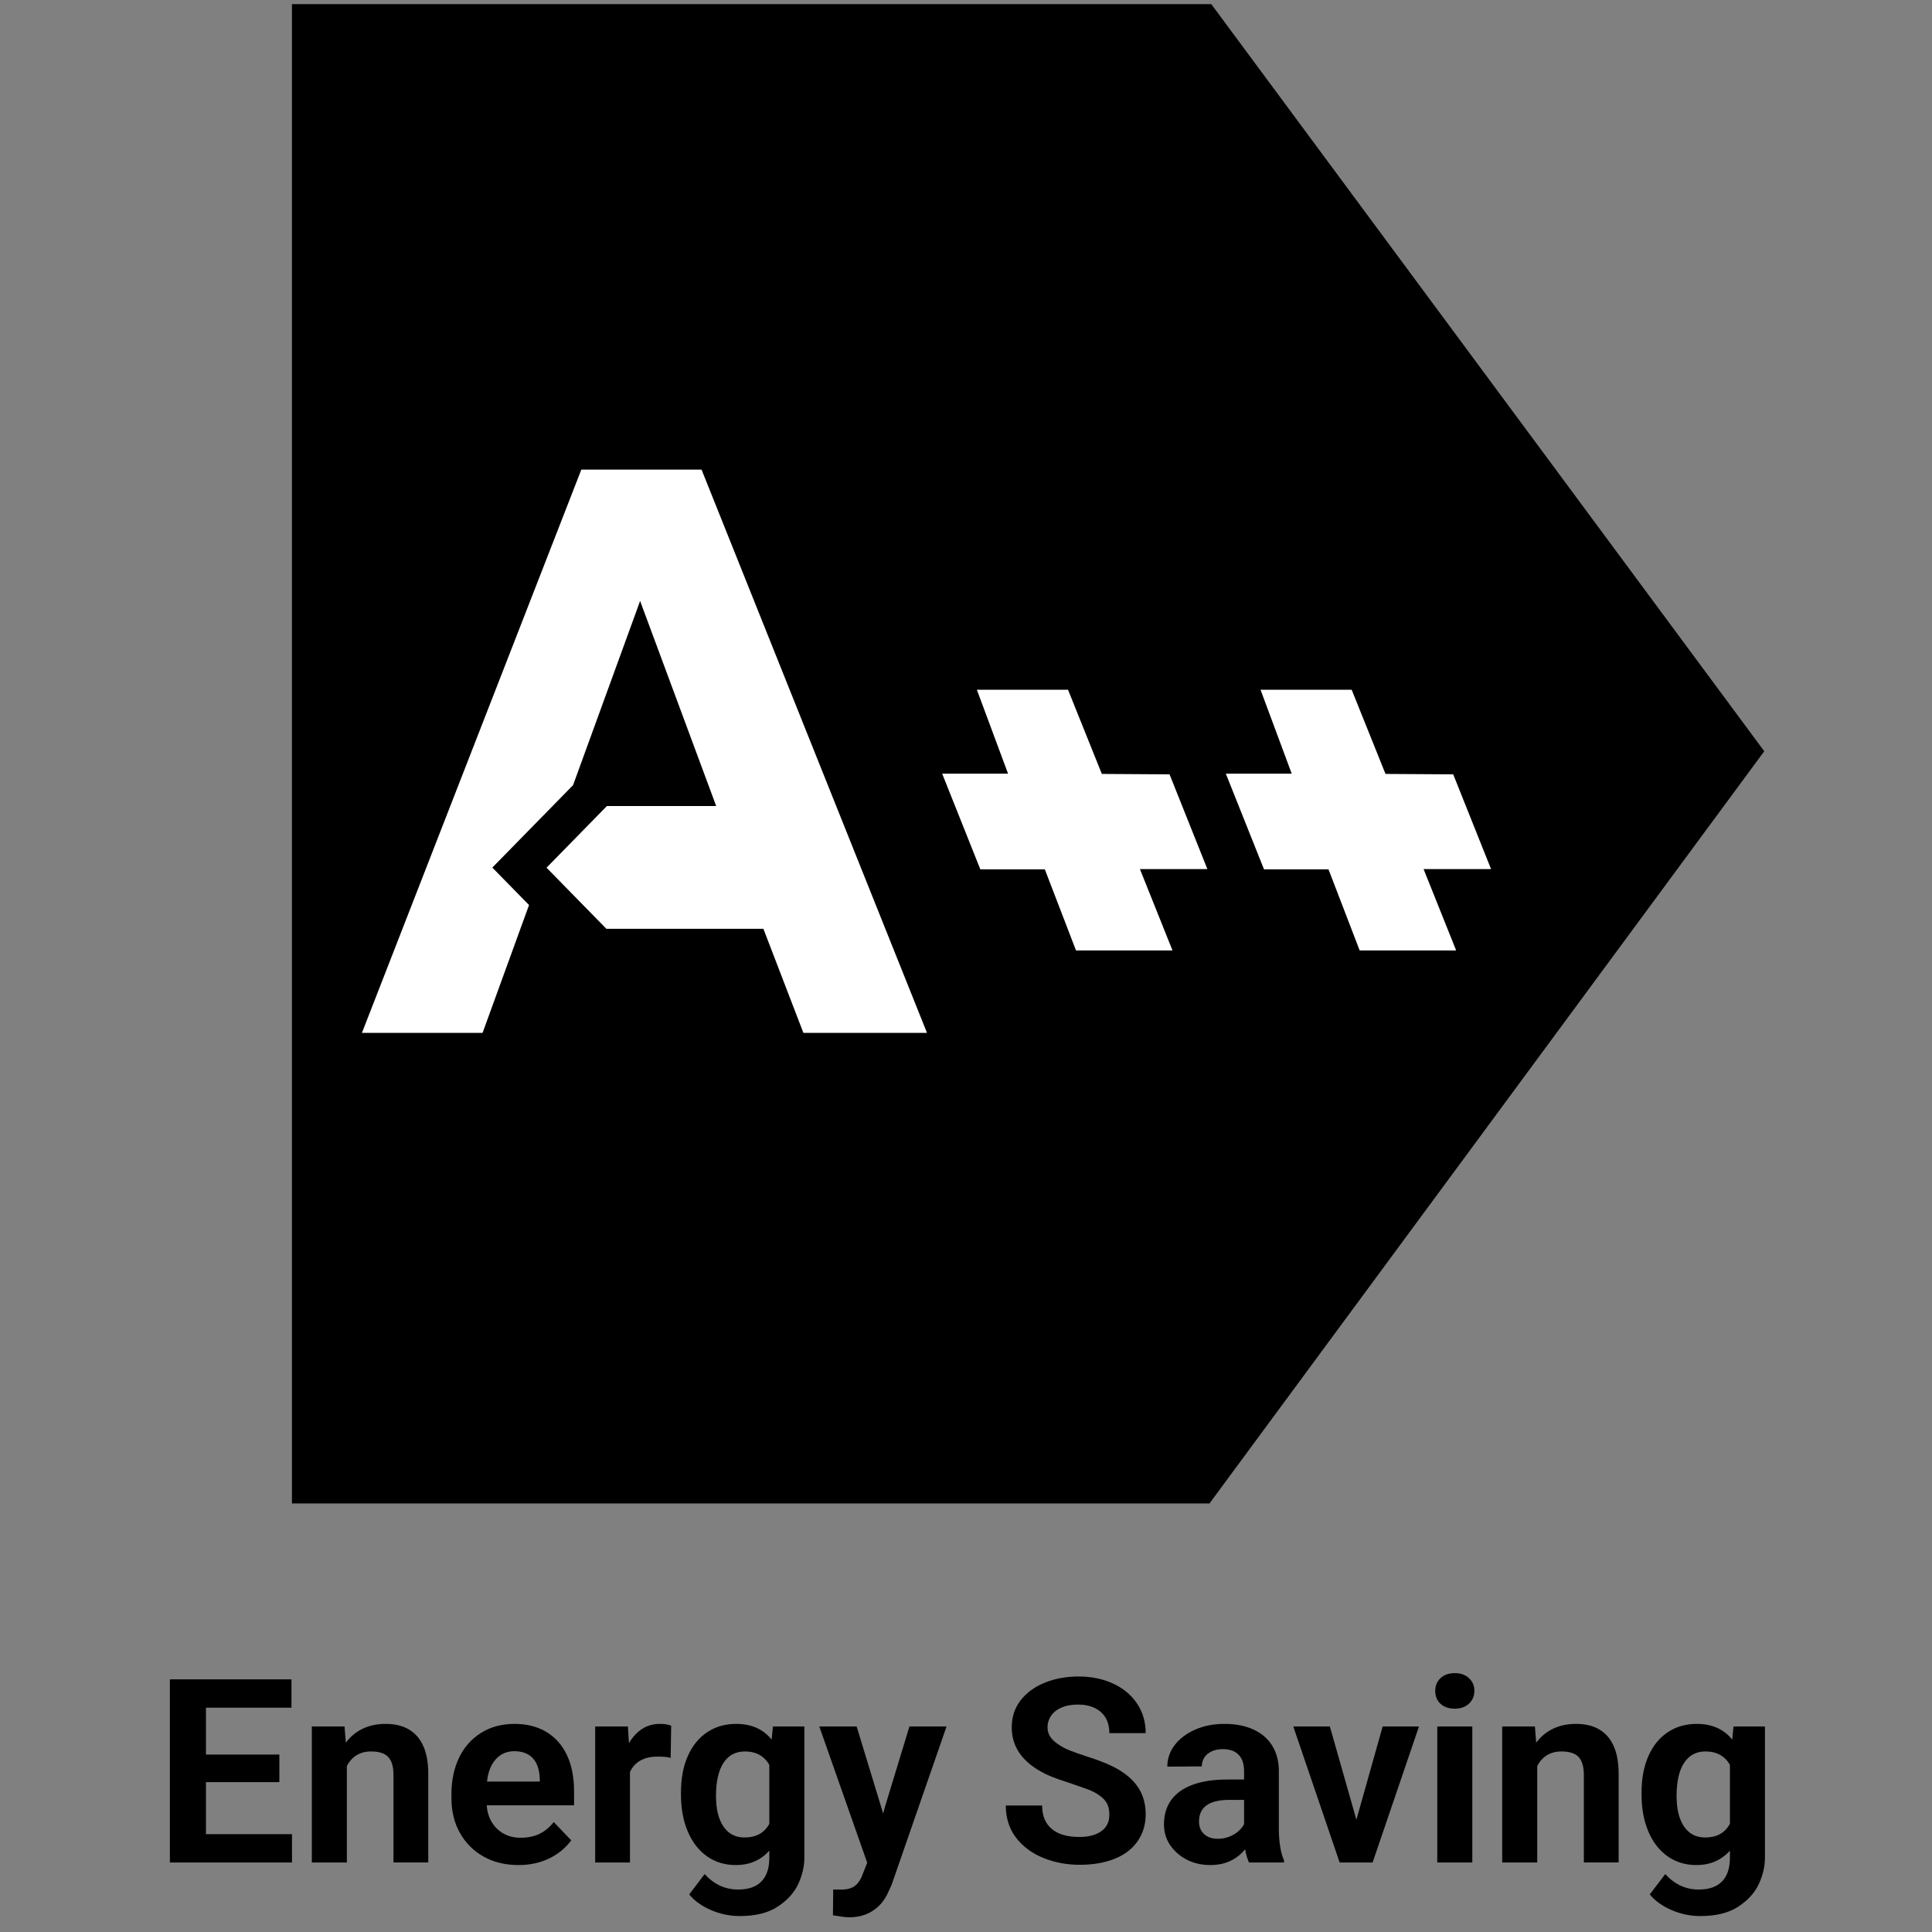 <?xml version="1.0" encoding="UTF-8"?>
<svg id="Layer_1" xmlns="http://www.w3.org/2000/svg" version="1.1" viewBox="0 0 1500 1500">
  <rect x="0" y="0" width="1500" height="1500" fill="#808080" stroke="none"/>
  <!-- Generator: Adobe Illustrator 29.3.0, SVG Export Plug-In . SVG Version: 2.1.0 Build 146)  -->
  <defs>
    <style>
      .st0 {
        fill: #fff;
      }
    </style>
  </defs>
  <g>
    <path d="M131.9,1303.82h94.4v22h-66.4v36.4h57v21.4h-57v40.4h66.8v22h-94.8v-142.2Z"/>
    <path d="M242.1,1340.42h25.4l1,12.6c3.6-4.8,8-8.43,13.2-10.9,5.2-2.47,11.07-3.7,17.6-3.7,7.33,0,13.43,1.47,18.3,4.4,4.87,2.93,8.57,7.23,11.1,12.9,2.53,5.67,3.8,12.83,3.8,21.5v68.8h-27v-68c0-6.27-1.33-10.87-4-13.8-2.67-2.93-7.13-4.4-13.4-4.4-4.27,0-8,.97-11.2,2.9-3.2,1.93-5.73,4.77-7.6,8.5v74.8h-27.2v-105.6Z"/>
    <path d="M375.4,1441.42c-7.8-4.4-13.9-10.5-18.3-18.3-4.4-7.8-6.6-16.83-6.6-27.1v-3.2c0-10.4,1.93-19.7,5.8-27.9,3.87-8.2,9.53-14.67,17-19.4,7.47-4.73,16.2-7.1,26.2-7.1,9.47,0,17.67,2.07,24.6,6.2,6.93,4.13,12.27,10.1,16,17.9,3.73,7.8,5.6,17.23,5.6,28.3v10.8h-67.8v.2c.4,5.07,1.77,9.47,4.1,13.2,2.33,3.73,5.4,6.63,9.2,8.7,3.8,2.07,8.1,3.1,12.9,3.1,5.73,0,10.7-1.03,14.9-3.1,4.2-2.07,7.83-5.1,10.9-9.1l13.6,14.2c-4.4,6-10.13,10.7-17.2,14.1-7.07,3.4-14.93,5.1-23.6,5.1-10.4,0-19.5-2.2-27.3-6.6ZM419.1,1383.22v-2c-.13-4.67-.97-8.6-2.5-11.8-1.53-3.2-3.77-5.63-6.7-7.3-2.93-1.67-6.47-2.5-10.6-2.5-3.73,0-7.1.9-10.1,2.7s-5.47,4.47-7.4,8c-1.93,3.53-3.17,7.83-3.7,12.9h41Z"/>
    <path d="M462.1,1340.42h25.4l.8,13c2.93-4.93,6.4-8.67,10.4-11.2,4-2.53,8.53-3.8,13.6-3.8,3.6,0,6.53.47,8.8,1.4l-.4,25c-2-.67-5.4-1-10.2-1-5.33,0-9.8,1.03-13.4,3.1-3.6,2.07-6.27,5.03-8,8.9v70.2h-27v-105.6Z"/>
    <path d="M551.9,1482.92c-7.2-3.13-12.8-7.17-16.8-12.1l12-15.8c3.47,3.87,7.37,6.83,11.7,8.9,4.33,2.07,9.1,3.1,14.3,3.1,8,0,14.03-2.1,18.1-6.3,4.07-4.2,6.1-10.3,6.1-18.3v-5.6c-3.33,3.73-7.17,6.53-11.5,8.4-4.33,1.87-9.17,2.8-14.5,2.8-8.53,0-16-2.27-22.4-6.8-6.4-4.53-11.37-10.93-14.9-19.2-3.53-8.27-5.3-17.87-5.3-28.8v-1.4c0-10.93,1.77-20.4,5.3-28.4,3.53-8,8.53-14.17,15-18.5,6.47-4.33,13.97-6.5,22.5-6.5,5.87,0,11.1,1,15.7,3s8.57,5.07,11.9,9.2l1-10.2h24.4v102c0,6.53-1.53,13.2-4.6,20-3.07,6.8-8.33,12.7-15.8,17.7-7.47,5-17.4,7.5-29.8,7.5-7.73,0-15.2-1.57-22.4-4.7ZM589.5,1424.02c3.2-1.73,5.8-4.4,7.8-8v-45.8c-4-6.93-10.33-10.4-19-10.4-7.2,0-12.73,2.97-16.6,8.9-3.87,5.93-5.8,14.5-5.8,25.7,0,10.13,1.93,18.03,5.8,23.7,3.87,5.67,9.33,8.5,16.4,8.5,4.4,0,8.2-.87,11.4-2.6Z"/>
    <path d="M653,1488.02c-1.8-.27-3.9-.6-6.3-1l.2-20h4.4c5.2.27,9.2-.57,12-2.5,2.8-1.93,5-5.17,6.6-9.7l3.4-8.6-37.2-105.8h29l20.6,67.6,1.2-4.6,19.2-63h28.8l-42.6,122.8-2,4.4c-2,4.8-4.53,8.73-7.6,11.8-3.07,3.07-6.57,5.37-10.5,6.9-3.93,1.53-8.3,2.3-13.1,2.3-2.27-.13-4.3-.33-6.1-.6Z"/>
    <path d="M810.1,1442.52c-8.8-3.53-15.87-8.77-21.2-15.7-5.33-6.93-8-15.27-8-25h28.2c0,7.87,2.47,13.9,7.4,18.1,4.93,4.2,12.13,6.3,21.6,6.3,4.93,0,9.13-.7,12.6-2.1,3.47-1.4,6.1-3.37,7.9-5.9,1.8-2.53,2.7-5.6,2.7-9.2s-.6-6.37-1.8-8.7c-1.2-2.33-3.07-4.37-5.6-6.1-2.67-2-5.63-3.6-8.9-4.8-3.27-1.2-7.63-2.73-13.1-4.6-3.73-1.2-7.3-2.4-10.7-3.6-3.4-1.2-6.63-2.53-9.7-4-8.8-4.4-15.33-9.6-19.6-15.6-4.27-6-6.4-12.8-6.4-20.4,0-8.13,2.3-15.17,6.9-21.1,4.6-5.93,10.87-10.5,18.8-13.7,7.93-3.2,16.7-4.8,26.3-4.8s18.77,1.83,26.7,5.5c7.93,3.67,14.13,8.83,18.6,15.5,4.47,6.67,6.7,14.33,6.7,23h-28.2c0-4.67-.97-8.63-2.9-11.9-1.93-3.27-4.73-5.8-8.4-7.6-3.67-1.8-7.97-2.7-12.9-2.7s-9.17.73-12.7,2.2c-3.53,1.47-6.27,3.57-8.2,6.3-1.93,2.73-2.9,5.83-2.9,9.3,0,2.53.67,4.87,2,7,1.33,2.13,3.4,4.13,6.2,6,2.67,1.87,5.67,3.47,9,4.8,3.33,1.33,7.67,2.87,13,4.6,4.27,1.33,8.37,2.77,12.3,4.3,3.93,1.53,7.63,3.23,11.1,5.1,7.6,4.27,13.27,9.3,17,15.1,3.73,5.8,5.6,12.63,5.6,20.5s-2.07,14.8-6.2,20.8c-4.13,6-10.07,10.57-17.8,13.7-7.73,3.13-16.87,4.7-27.4,4.7-9.87,0-19.2-1.77-28-5.3Z"/>
    <path d="M921.4,1443.82c-5.4-2.8-9.7-6.57-12.9-11.3-3.2-4.73-4.8-10.1-4.8-16.1,0-7.47,1.9-13.8,5.7-19,3.8-5.2,9.37-9.13,16.7-11.8,7.33-2.67,16.2-4,26.6-4h13.2v-6.6c0-5.47-1.4-9.67-4.2-12.6-2.8-2.93-6.93-4.4-12.4-4.4-3.2,0-6.03.57-8.5,1.7-2.47,1.13-4.37,2.7-5.7,4.7-1.33,2-2,4.33-2,7l-26.8.2c0-6.13,1.9-11.7,5.7-16.7,3.8-5,9.07-9,15.8-12,6.73-3,14.37-4.5,22.9-4.5s15.97,1.43,22.3,4.3c6.33,2.87,11.2,7,14.6,12.4,3.4,5.4,5.17,11.77,5.3,19.1v47.6c.27,9.73,1.6,17.27,4,22.6v1.6h-27.2c-.53-1.2-1.07-2.63-1.6-4.3-.53-1.67-1-3.63-1.4-5.9-3.47,4.13-7.43,7.2-11.9,9.2-4.47,2-9.57,3-15.3,3-6.67,0-12.7-1.4-18.1-4.2ZM957.7,1424.42c3.73-2.13,6.47-4.87,8.2-8.2v-18.8h-11.4c-7.87,0-13.77,1.4-17.7,4.2-3.93,2.8-5.9,7-5.9,12.6,0,4.13,1.33,7.4,4,9.8,2.67,2.4,6.2,3.6,10.6,3.6s8.47-1.07,12.2-3.2Z"/>
    <path d="M1004.1,1340.42h28.4l20.6,72.4,20.4-72.4h28.2l-36,105.6h-25.6l-36-105.6Z"/>
    <path d="M1118.4,1322.82c-2.73-2.53-4.1-5.87-4.1-10s1.37-7.3,4.1-9.9c2.73-2.6,6.43-3.9,11.1-3.9s8.2,1.3,11,3.9c2.8,2.6,4.2,5.83,4.2,9.7,0,4.13-1.4,7.5-4.2,10.1-2.8,2.6-6.47,3.9-11,3.9s-8.37-1.27-11.1-3.8ZM1115.9,1340.42h27.2v105.6h-27.2v-105.6Z"/>
    <path d="M1166.3,1340.42h25.4l1,12.6c3.6-4.8,8-8.43,13.2-10.9,5.2-2.47,11.07-3.7,17.6-3.7,7.33,0,13.43,1.47,18.3,4.4,4.87,2.93,8.57,7.23,11.1,12.9,2.53,5.67,3.8,12.83,3.8,21.5v68.8h-27v-68c0-6.27-1.33-10.87-4-13.8-2.67-2.93-7.13-4.4-13.4-4.4-4.27,0-8,.97-11.2,2.9-3.2,1.93-5.73,4.77-7.6,8.5v74.8h-27.2v-105.6Z"/>
    <path d="M1297.7,1482.92c-7.2-3.13-12.8-7.17-16.8-12.1l12-15.8c3.47,3.87,7.37,6.83,11.7,8.9,4.33,2.07,9.1,3.1,14.3,3.1,8,0,14.03-2.1,18.1-6.3,4.07-4.2,6.1-10.3,6.1-18.3v-5.6c-3.33,3.73-7.17,6.53-11.5,8.4-4.33,1.87-9.17,2.8-14.5,2.8-8.53,0-16-2.27-22.4-6.8-6.4-4.53-11.37-10.93-14.9-19.2-3.53-8.27-5.3-17.87-5.3-28.8v-1.4c0-10.93,1.77-20.4,5.3-28.4,3.53-8,8.53-14.17,15-18.5,6.47-4.33,13.97-6.5,22.5-6.5,5.87,0,11.1,1,15.7,3s8.57,5.07,11.9,9.2l1-10.2h24.4v102c0,6.53-1.53,13.2-4.6,20-3.07,6.8-8.33,12.7-15.8,17.7-7.47,5-17.4,7.5-29.8,7.5-7.73,0-15.2-1.57-22.4-4.7ZM1335.3,1424.02c3.2-1.73,5.8-4.4,7.8-8v-45.8c-4-6.93-10.33-10.4-19-10.4-7.2,0-12.73,2.97-16.6,8.9-3.87,5.93-5.8,14.5-5.8,25.7,0,10.13,1.93,18.03,5.8,23.7,3.87,5.67,9.33,8.5,16.4,8.5,4.4,0,8.2-.87,11.4-2.6Z"/>
  </g>
  <g>
    <polygon points="226.66 1167.29 226.66 3.18 940.43 3.18 1369.76 583.26 939.03 1167.29 226.66 1167.29"/>
    <g>
      <polygon class="st0" points="544.68 364.6 451.35 364.6 281 801.93 374.66 801.93 410.74 702.66 382.24 673.59 444.92 609.59 496.98 466.58 556.05 625.81 471.2 625.81 424.33 673.67 470.87 721.2 471.2 721.12 592.7 721.12 623.76 801.93 719.72 801.93 544.68 364.6"/>
      <polygon class="st0" points="937.41 674.77 908.03 601.2 855.47 600.88 829.22 535.54 758.45 535.54 782.66 600.69 731.5 600.69 761.13 674.96 811.2 674.96 835.41 737.94 910.33 737.94 885.04 674.77 937.41 674.77"/>
      <polygon class="st0" points="1157.65 674.77 1128.27 601.2 1075.7 600.88 1049.45 535.54 978.69 535.54 1002.89 600.69 951.74 600.69 981.37 674.96 1031.44 674.96 1055.65 737.94 1130.56 737.94 1105.27 674.77 1157.65 674.77"/>
    </g>
  </g>
</svg>